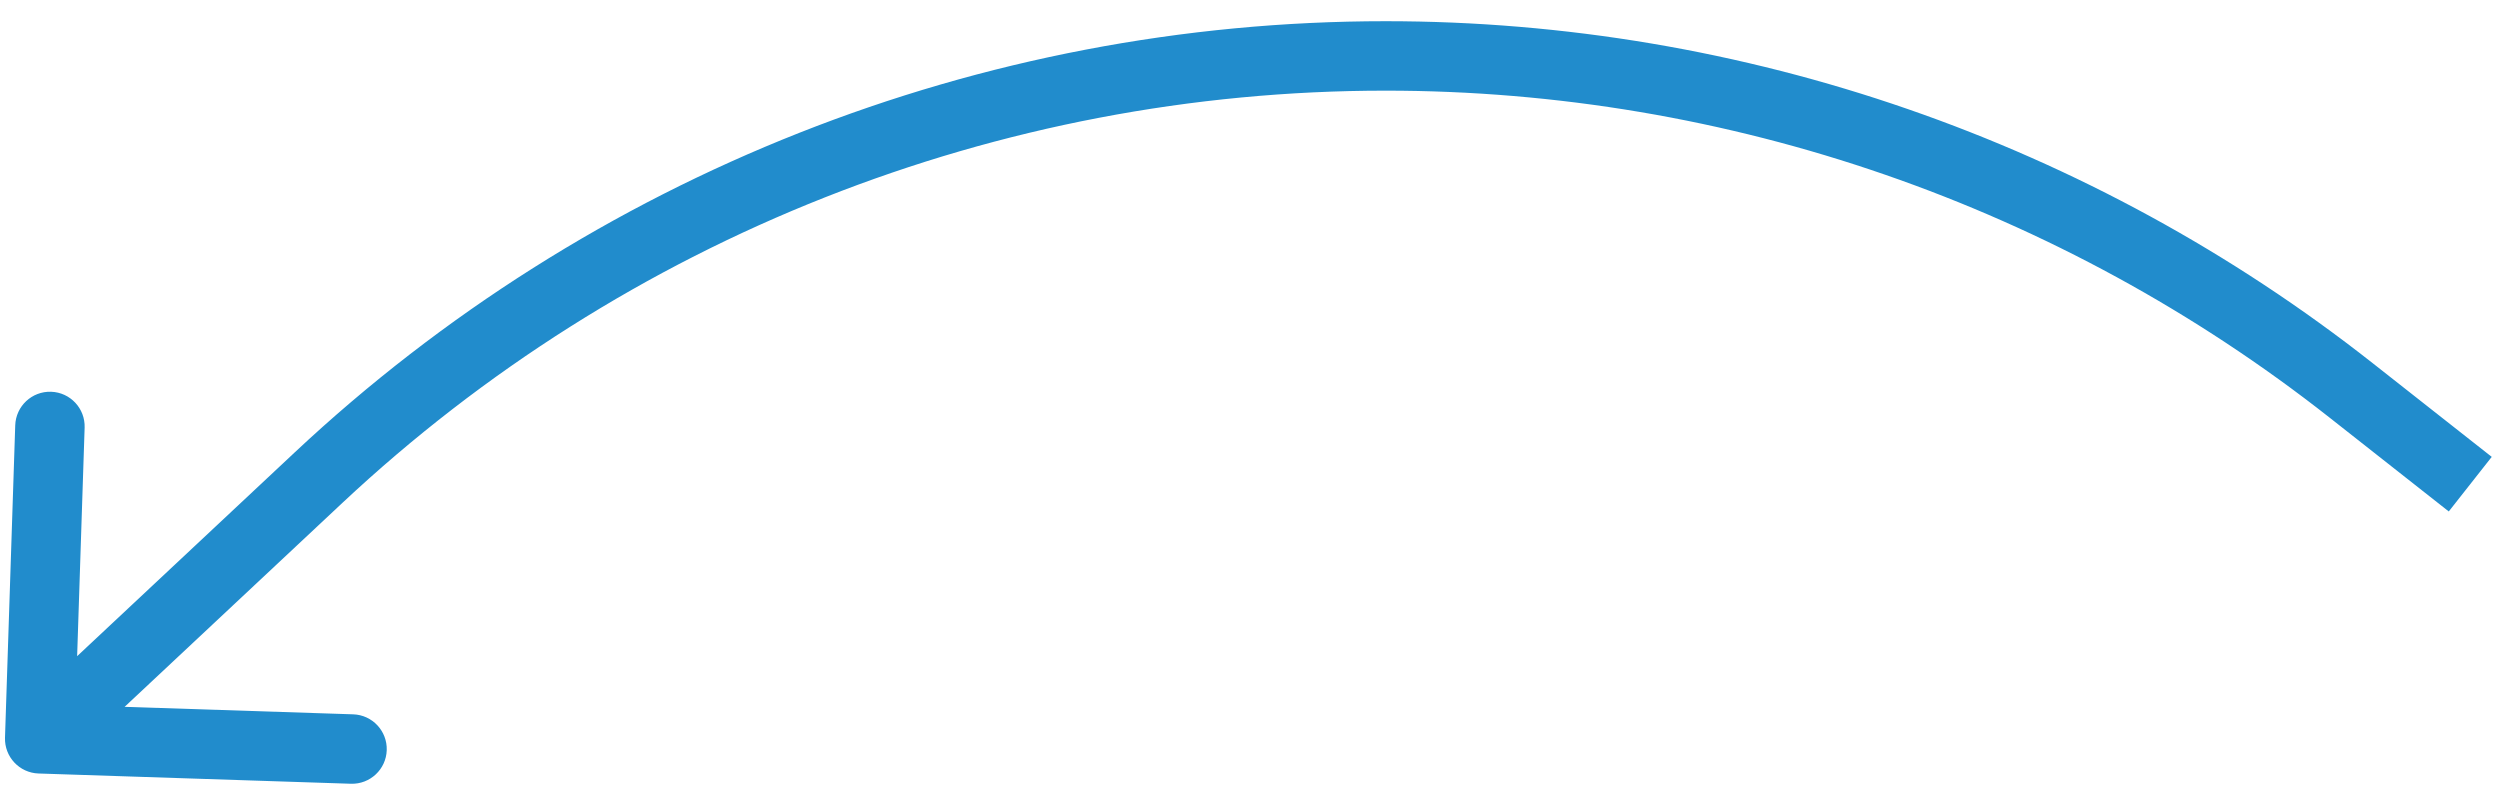<?xml version="1.0" encoding="UTF-8"?> <svg xmlns="http://www.w3.org/2000/svg" width="108" height="34" viewBox="0 0 108 34" fill="none"> <path d="M13.768 20.628L12.742 19.534L13.768 20.628ZM0.216 31.867C0.189 32.695 0.838 33.388 1.666 33.415L15.158 33.858C15.986 33.885 16.68 33.236 16.707 32.408C16.734 31.58 16.085 30.886 15.257 30.859L3.263 30.466L3.656 18.472C3.684 17.644 3.034 16.951 2.206 16.924C1.378 16.897 0.685 17.546 0.658 18.374L0.216 31.867ZM101.567 16.863L102.495 15.685L102.495 15.685L101.567 16.863ZM59.858 2.416L59.858 0.916H59.858L59.858 2.416ZM12.742 19.534L0.69 30.821L2.74 33.011L14.793 21.723L12.742 19.534ZM107.643 19.737L102.495 15.685L100.639 18.042L105.787 22.095L107.643 19.737ZM102.495 15.685C90.342 6.118 75.325 0.916 59.858 0.916L59.858 3.916C74.652 3.916 89.015 8.891 100.639 18.042L102.495 15.685ZM14.793 21.723C27.01 10.282 43.121 3.916 59.858 3.916L59.858 0.916C42.359 0.916 25.515 7.572 12.742 19.534L14.793 21.723Z" fill="#218CCC"></path> </svg> 